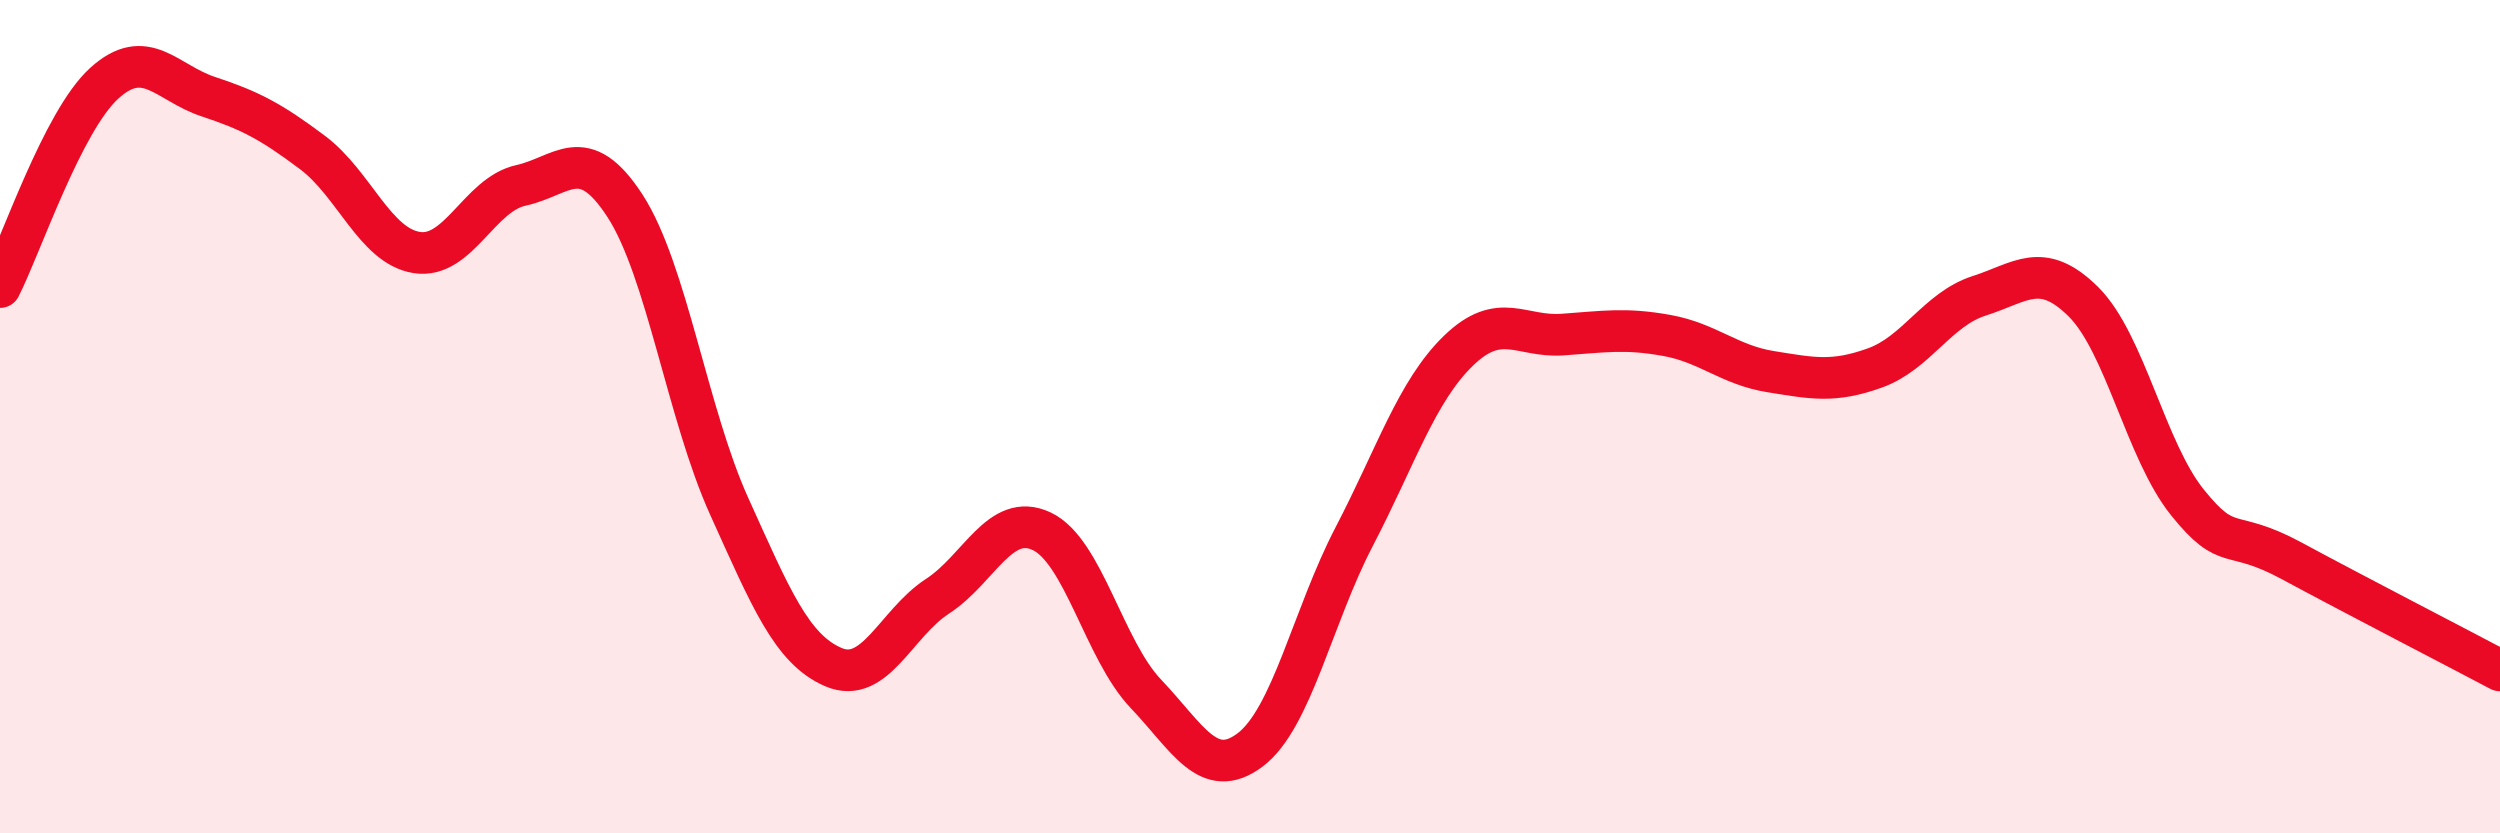 
    <svg width="60" height="20" viewBox="0 0 60 20" xmlns="http://www.w3.org/2000/svg">
      <path
        d="M 0,6.89 C 0.5,5.91 1.5,2.91 2.5,2 C 3.5,1.09 4,1.99 5,2.32 C 6,2.65 6.5,2.91 7.5,3.66 C 8.5,4.41 9,5.9 10,6.06 C 11,6.22 11.5,4.67 12.5,4.45 C 13.5,4.23 14,3.4 15,4.94 C 16,6.48 16.5,9.94 17.5,12.15 C 18.5,14.36 19,15.58 20,16.01 C 21,16.44 21.5,14.96 22.5,14.31 C 23.5,13.66 24,12.28 25,12.75 C 26,13.22 26.5,15.6 27.5,16.65 C 28.5,17.7 29,18.75 30,18 C 31,17.25 31.5,14.8 32.5,12.88 C 33.5,10.96 34,9.39 35,8.42 C 36,7.45 36.5,8.1 37.5,8.03 C 38.5,7.96 39,7.87 40,8.05 C 41,8.23 41.5,8.76 42.5,8.92 C 43.5,9.08 44,9.19 45,8.83 C 46,8.47 46.5,7.42 47.5,7.1 C 48.5,6.78 49,6.25 50,7.24 C 51,8.23 51.5,10.82 52.5,12.06 C 53.5,13.3 53.5,12.65 55,13.46 C 56.5,14.27 59,15.56 60,16.09L60 20L0 20Z"
        fill="#EB0A25"
        opacity="0.1"
        stroke-linecap="round"
        stroke-linejoin="round"
      />
      <path
        d="M 0,6.89 C 0.5,5.91 1.5,2.91 2.5,2 C 3.5,1.09 4,1.99 5,2.32 C 6,2.65 6.5,2.91 7.5,3.66 C 8.5,4.41 9,5.9 10,6.06 C 11,6.22 11.5,4.67 12.5,4.45 C 13.5,4.23 14,3.4 15,4.94 C 16,6.48 16.5,9.94 17.5,12.15 C 18.5,14.36 19,15.58 20,16.01 C 21,16.44 21.5,14.96 22.5,14.31 C 23.5,13.66 24,12.28 25,12.75 C 26,13.22 26.5,15.6 27.5,16.65 C 28.5,17.7 29,18.75 30,18 C 31,17.25 31.5,14.8 32.5,12.88 C 33.5,10.96 34,9.39 35,8.42 C 36,7.45 36.5,8.1 37.5,8.03 C 38.5,7.96 39,7.87 40,8.05 C 41,8.23 41.5,8.76 42.5,8.92 C 43.5,9.08 44,9.19 45,8.83 C 46,8.47 46.5,7.42 47.5,7.1 C 48.5,6.78 49,6.25 50,7.24 C 51,8.23 51.5,10.82 52.5,12.06 C 53.5,13.3 53.5,12.65 55,13.46 C 56.5,14.27 59,15.56 60,16.09"
        stroke="#EB0A25"
        stroke-width="1"
        fill="none"
        stroke-linecap="round"
        stroke-linejoin="round"
      />
    </svg>
  
